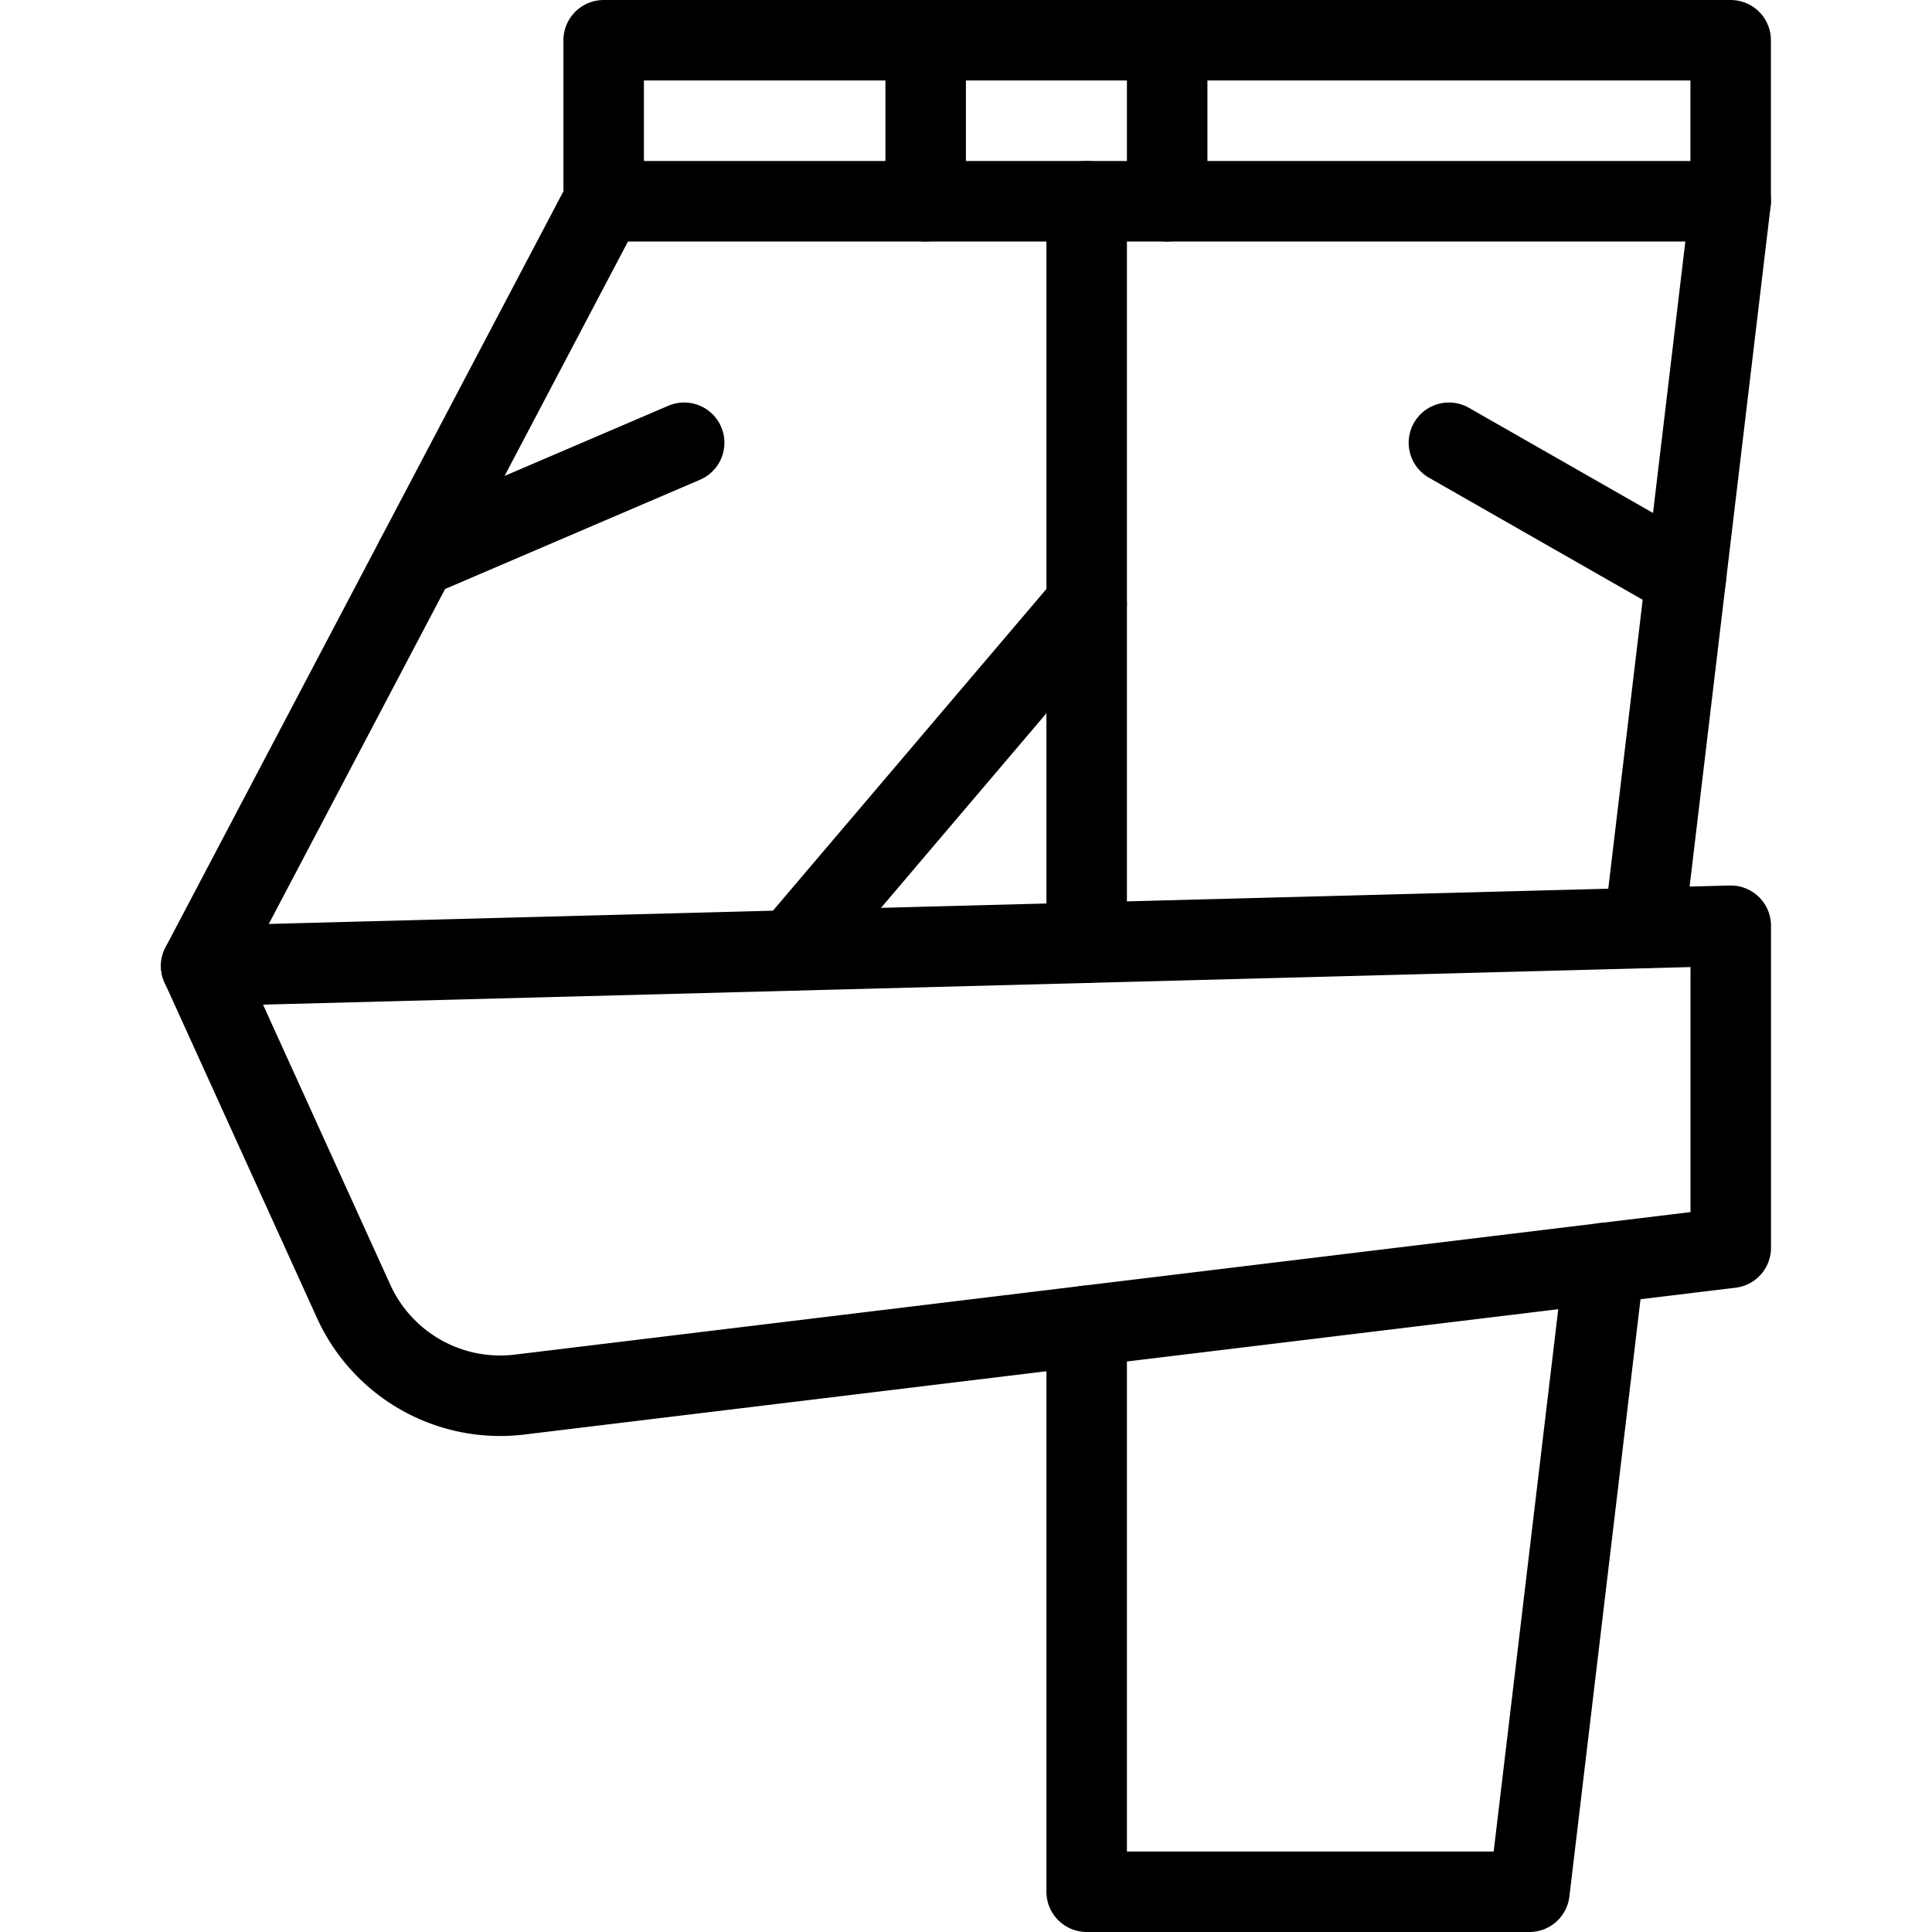 <svg xmlns="http://www.w3.org/2000/svg" version="1.1" xmlns:xlink="http://www.w3.org/1999/xlink" xmlns:svgjs="http://svgjs.com/svgjs" viewBox="0 0 24 24" width="24" height="24"><g transform="matrix(1,0,0,1,0,0)"><path d="M7.499 0.5H21.499V2.5H7.499z" fill="none" stroke="#000000" stroke-linecap="round" stroke-linejoin="round"></path><path d="M19.929 15.69L18.999 23.5 13.499 23.5 13.499 16.47" fill="none" stroke="#000000" stroke-linecap="round" stroke-linejoin="round"></path><path d="M21.499 2.5L20.424 11.528" fill="none" stroke="#000000" stroke-linecap="round" stroke-linejoin="round"></path><path d="M13.499 11.711L13.499 2.5" fill="none" stroke="#000000" stroke-linecap="round" stroke-linejoin="round"></path><path d="M7.499 2.5L2.499 12" fill="none" stroke="#000000" stroke-linecap="round" stroke-linejoin="round"></path><path d="M9.838 11.807L13.499 7.5" fill="none" stroke="#000000" stroke-linecap="round" stroke-linejoin="round"></path><path d="M2.5,12l19-.5v4L6.454,17.324a2,2,0,0,1-2.061-1.158Z" fill="none" stroke="#000000" stroke-linecap="round" stroke-linejoin="round"></path><path d="M11.499 0.5L11.499 2.5" fill="none" stroke="#000000" stroke-linecap="round" stroke-linejoin="round"></path><path d="M14.499 0.5L14.499 2.5" fill="none" stroke="#000000" stroke-linecap="round" stroke-linejoin="round"></path><path d="M5.169 6.927L8.499 5.5" fill="none" stroke="#000000" stroke-linecap="round" stroke-linejoin="round"></path><path d="M17.999 5.5L20.942 7.181" fill="none" stroke="#000000" stroke-linecap="round" stroke-linejoin="round"></path></g></svg>